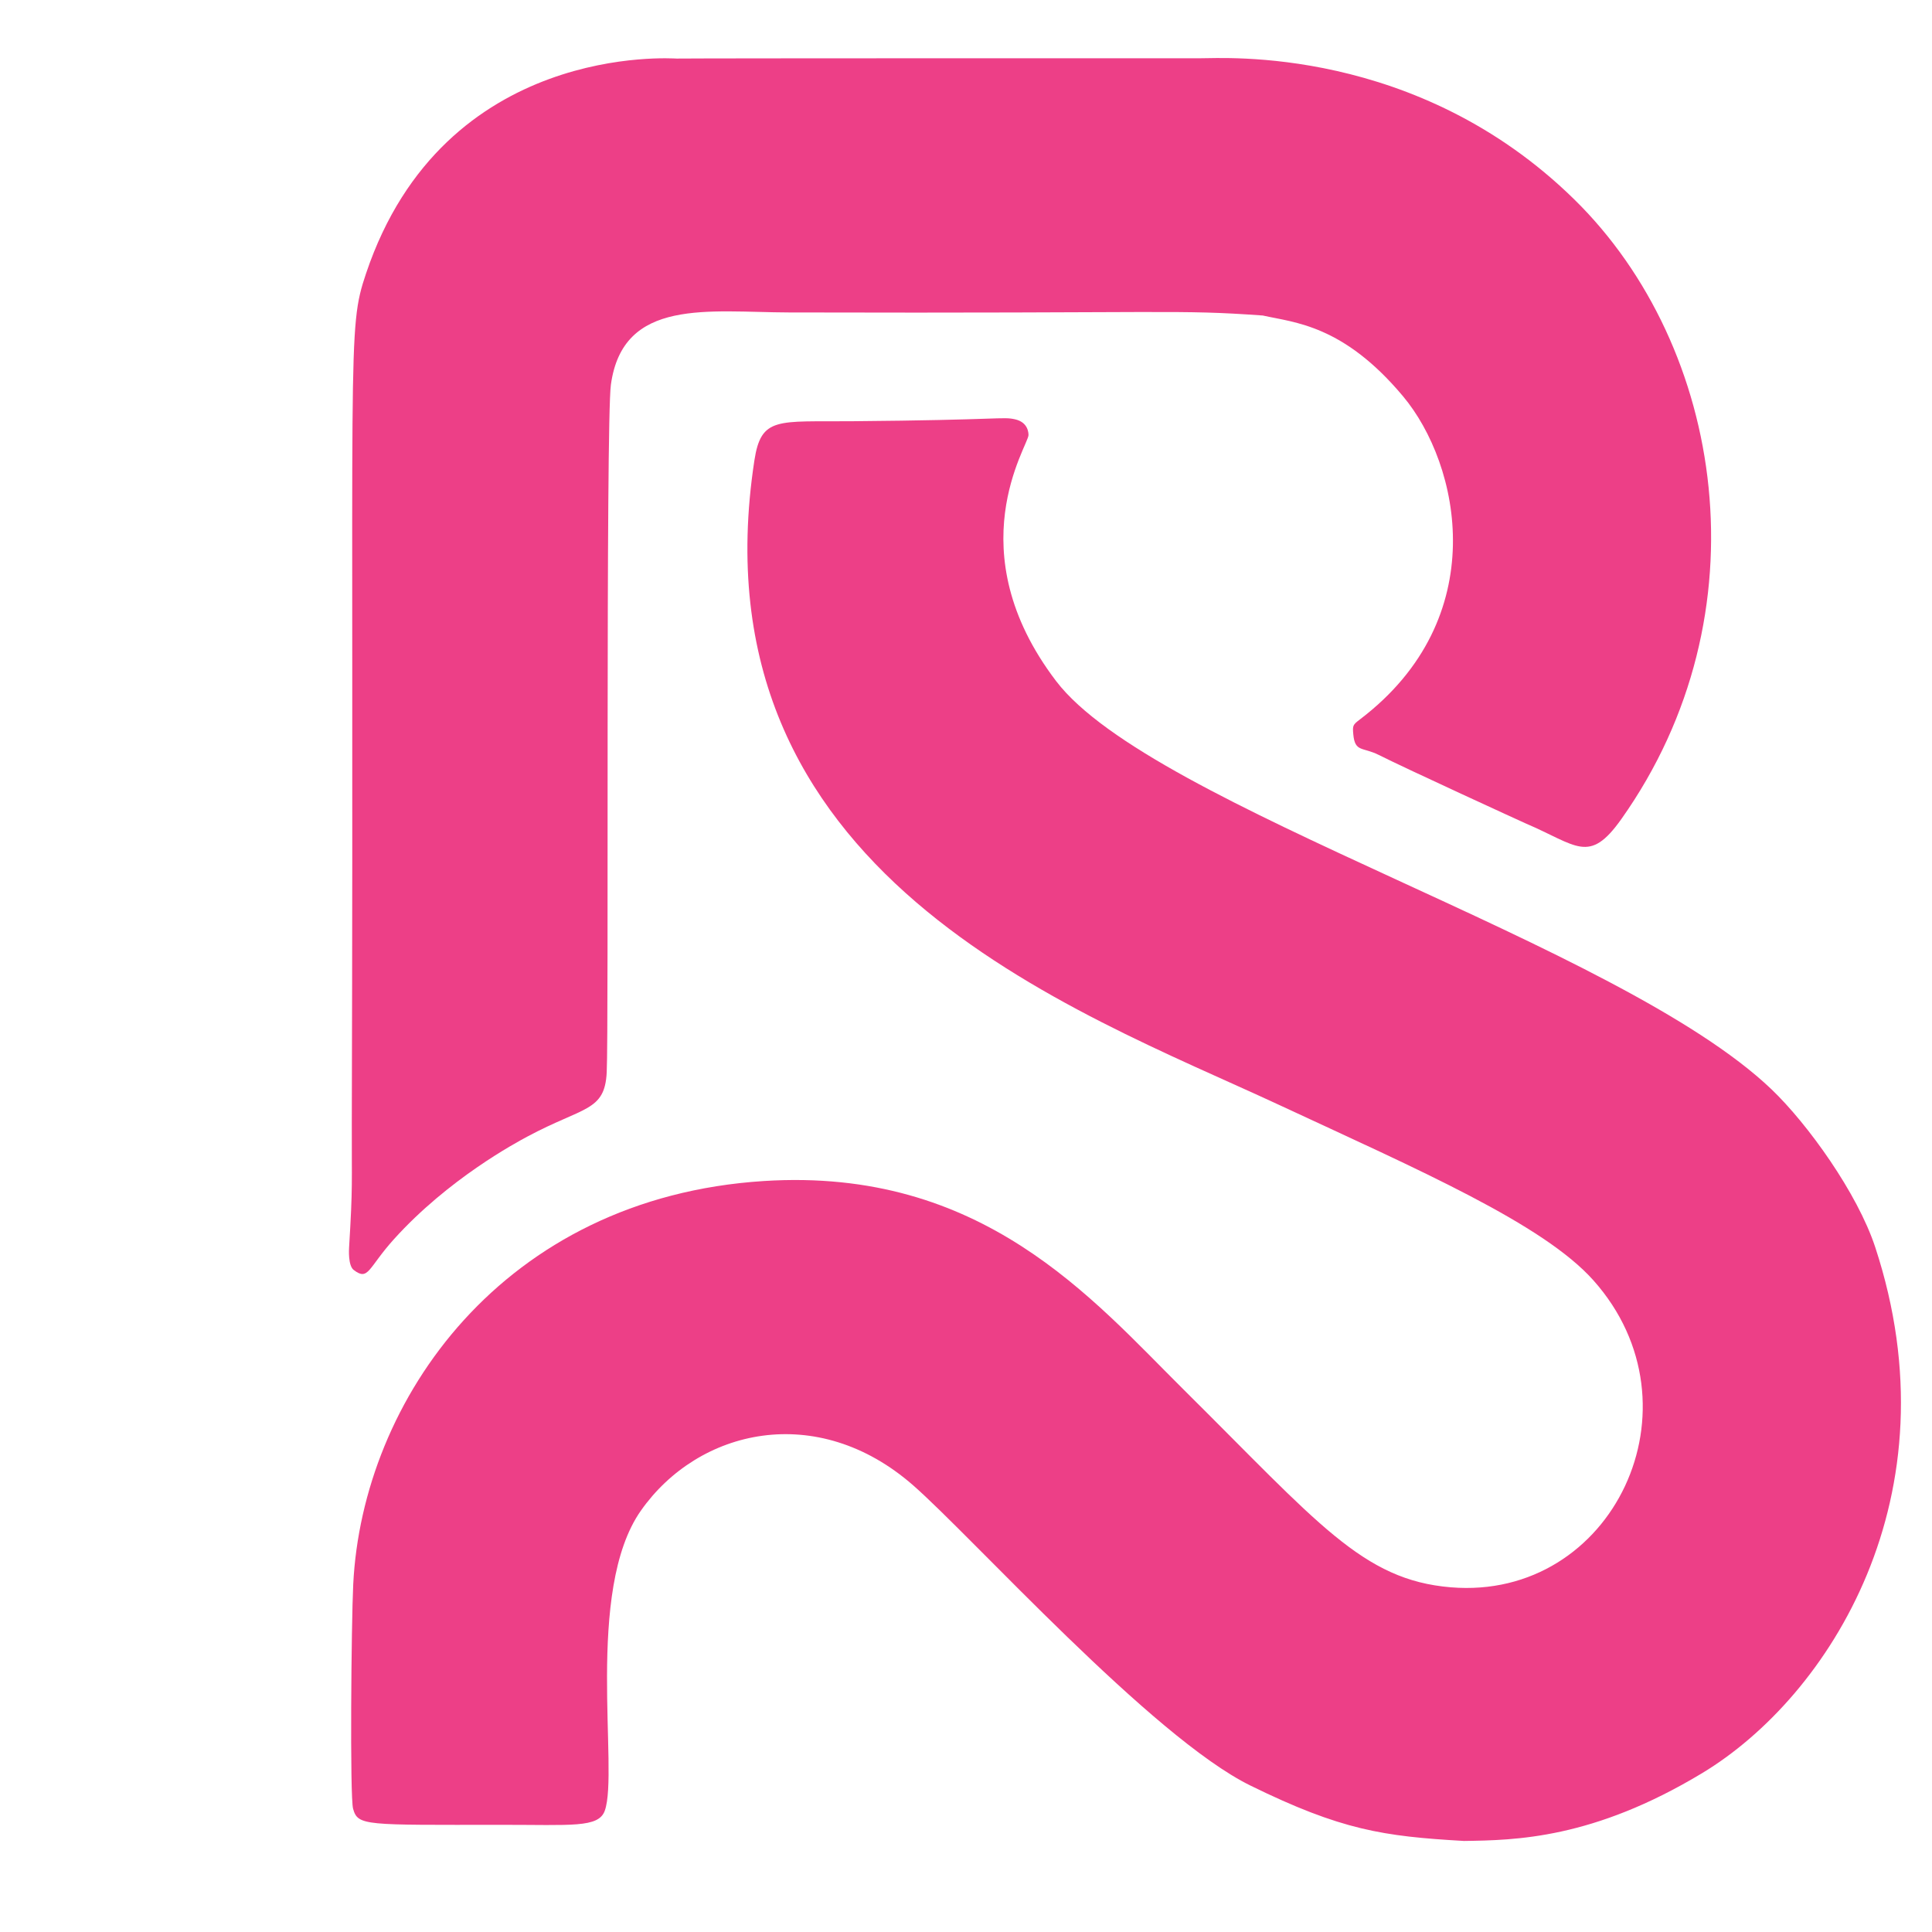 <svg xmlns="http://www.w3.org/2000/svg" viewBox="0 0 116 116" style="fill-rule:evenodd;clip-rule:evenodd;stroke-linejoin:round;stroke-miterlimit:2;">
  <g transform="translate(14, 0)">
    <path fill="#ED3F87" d="M88.879,115.532c-4.825,-0.276 -7.356,-0.652 -12.799,-3.323c-5.906,-2.898 -16.69,-14.91 -20.253,-18.028c-5.775,-5.053 -12.89,-3.395 -16.345,1.517c-3.389,4.818 -1.315,15.638 -2.17,18.019c-0.374,1.043 -2.005,0.845 -6.186,0.848c-8.251,0.006 -8.633,0.07 -8.926,-0.965c-0.199,-0.703 -0.107,-11.129 0.008,-13.469c0.543,-11.049 8.975,-23.222 24.653,-24.221c13.119,-0.835 19.73,7.093 25.206,12.524c8.082,8.016 10.741,11.432 16.044,11.87c9.734,0.805 15.299,-10.878 8.557,-18.433c-3.02,-3.384 -10.399,-6.592 -18.903,-10.546c-12.312,-5.725 -35.267,-13.83 -31.472,-38.673c0.406,-2.656 1.387,-2.324 5.833,-2.361c9.04,-0.075 9.047,-0.286 9.814,-0.116c0.808,0.179 0.812,0.847 0.812,0.947c0.003,0.617 -4.319,6.918 1.657,14.769c5.78,7.594 33.788,15.754 42.953,24.512c2.169,2.073 5.162,6.233 6.231,9.485c4.89,14.886 -2.739,26.963 -10.408,31.582c-6.541,3.94 -11.185,4.021 -14.305,4.063Z" transform="translate(-15 -5)"/>
    <path fill="#ED3F87" d="M76.833,23.945c-5.232,-0.377 -5.236,-0.124 -28.458,-0.185c-4.829,-0.013 -9.978,-0.901 -10.696,4.339c-0.317,2.312 -0.122,38.695 -0.251,41.29c-0.117,2.354 -1.393,2.048 -4.746,3.843c-0.714,0.382 -4.758,2.547 -8.029,6.171c-1.561,1.729 -1.521,2.531 -2.416,1.848c-0.344,-0.262 -0.284,-1.246 -0.277,-1.356c0.23,-3.769 0.152,-3.754 0.163,-7.518c0.136,-47.398 -0.309,-47.5 0.858,-50.967c4.69,-13.929 18.44,-12.892 18.643,-12.894c1.592,-0.022 31.485,-0.02 31.502,-0.019c1.259,0.013 12.93,-0.811 22.401,8.481c9.008,8.837 11.545,24.885 2.824,37.196c-1.946,2.747 -2.66,1.582 -5.753,0.263c-0.161,-0.069 -7.15,-3.27 -8.812,-4.108c-0.973,-0.49 -1.432,-0.15 -1.532,-1.236c-0.05,-0.541 -0.026,-0.575 0.404,-0.903c7.994,-6.077 6.017,-15.297 2.578,-19.402c-3.587,-4.282 -6.508,-4.417 -8.404,-4.841Z" transform="translate(-15 -5)"/>
  </g>
</svg>